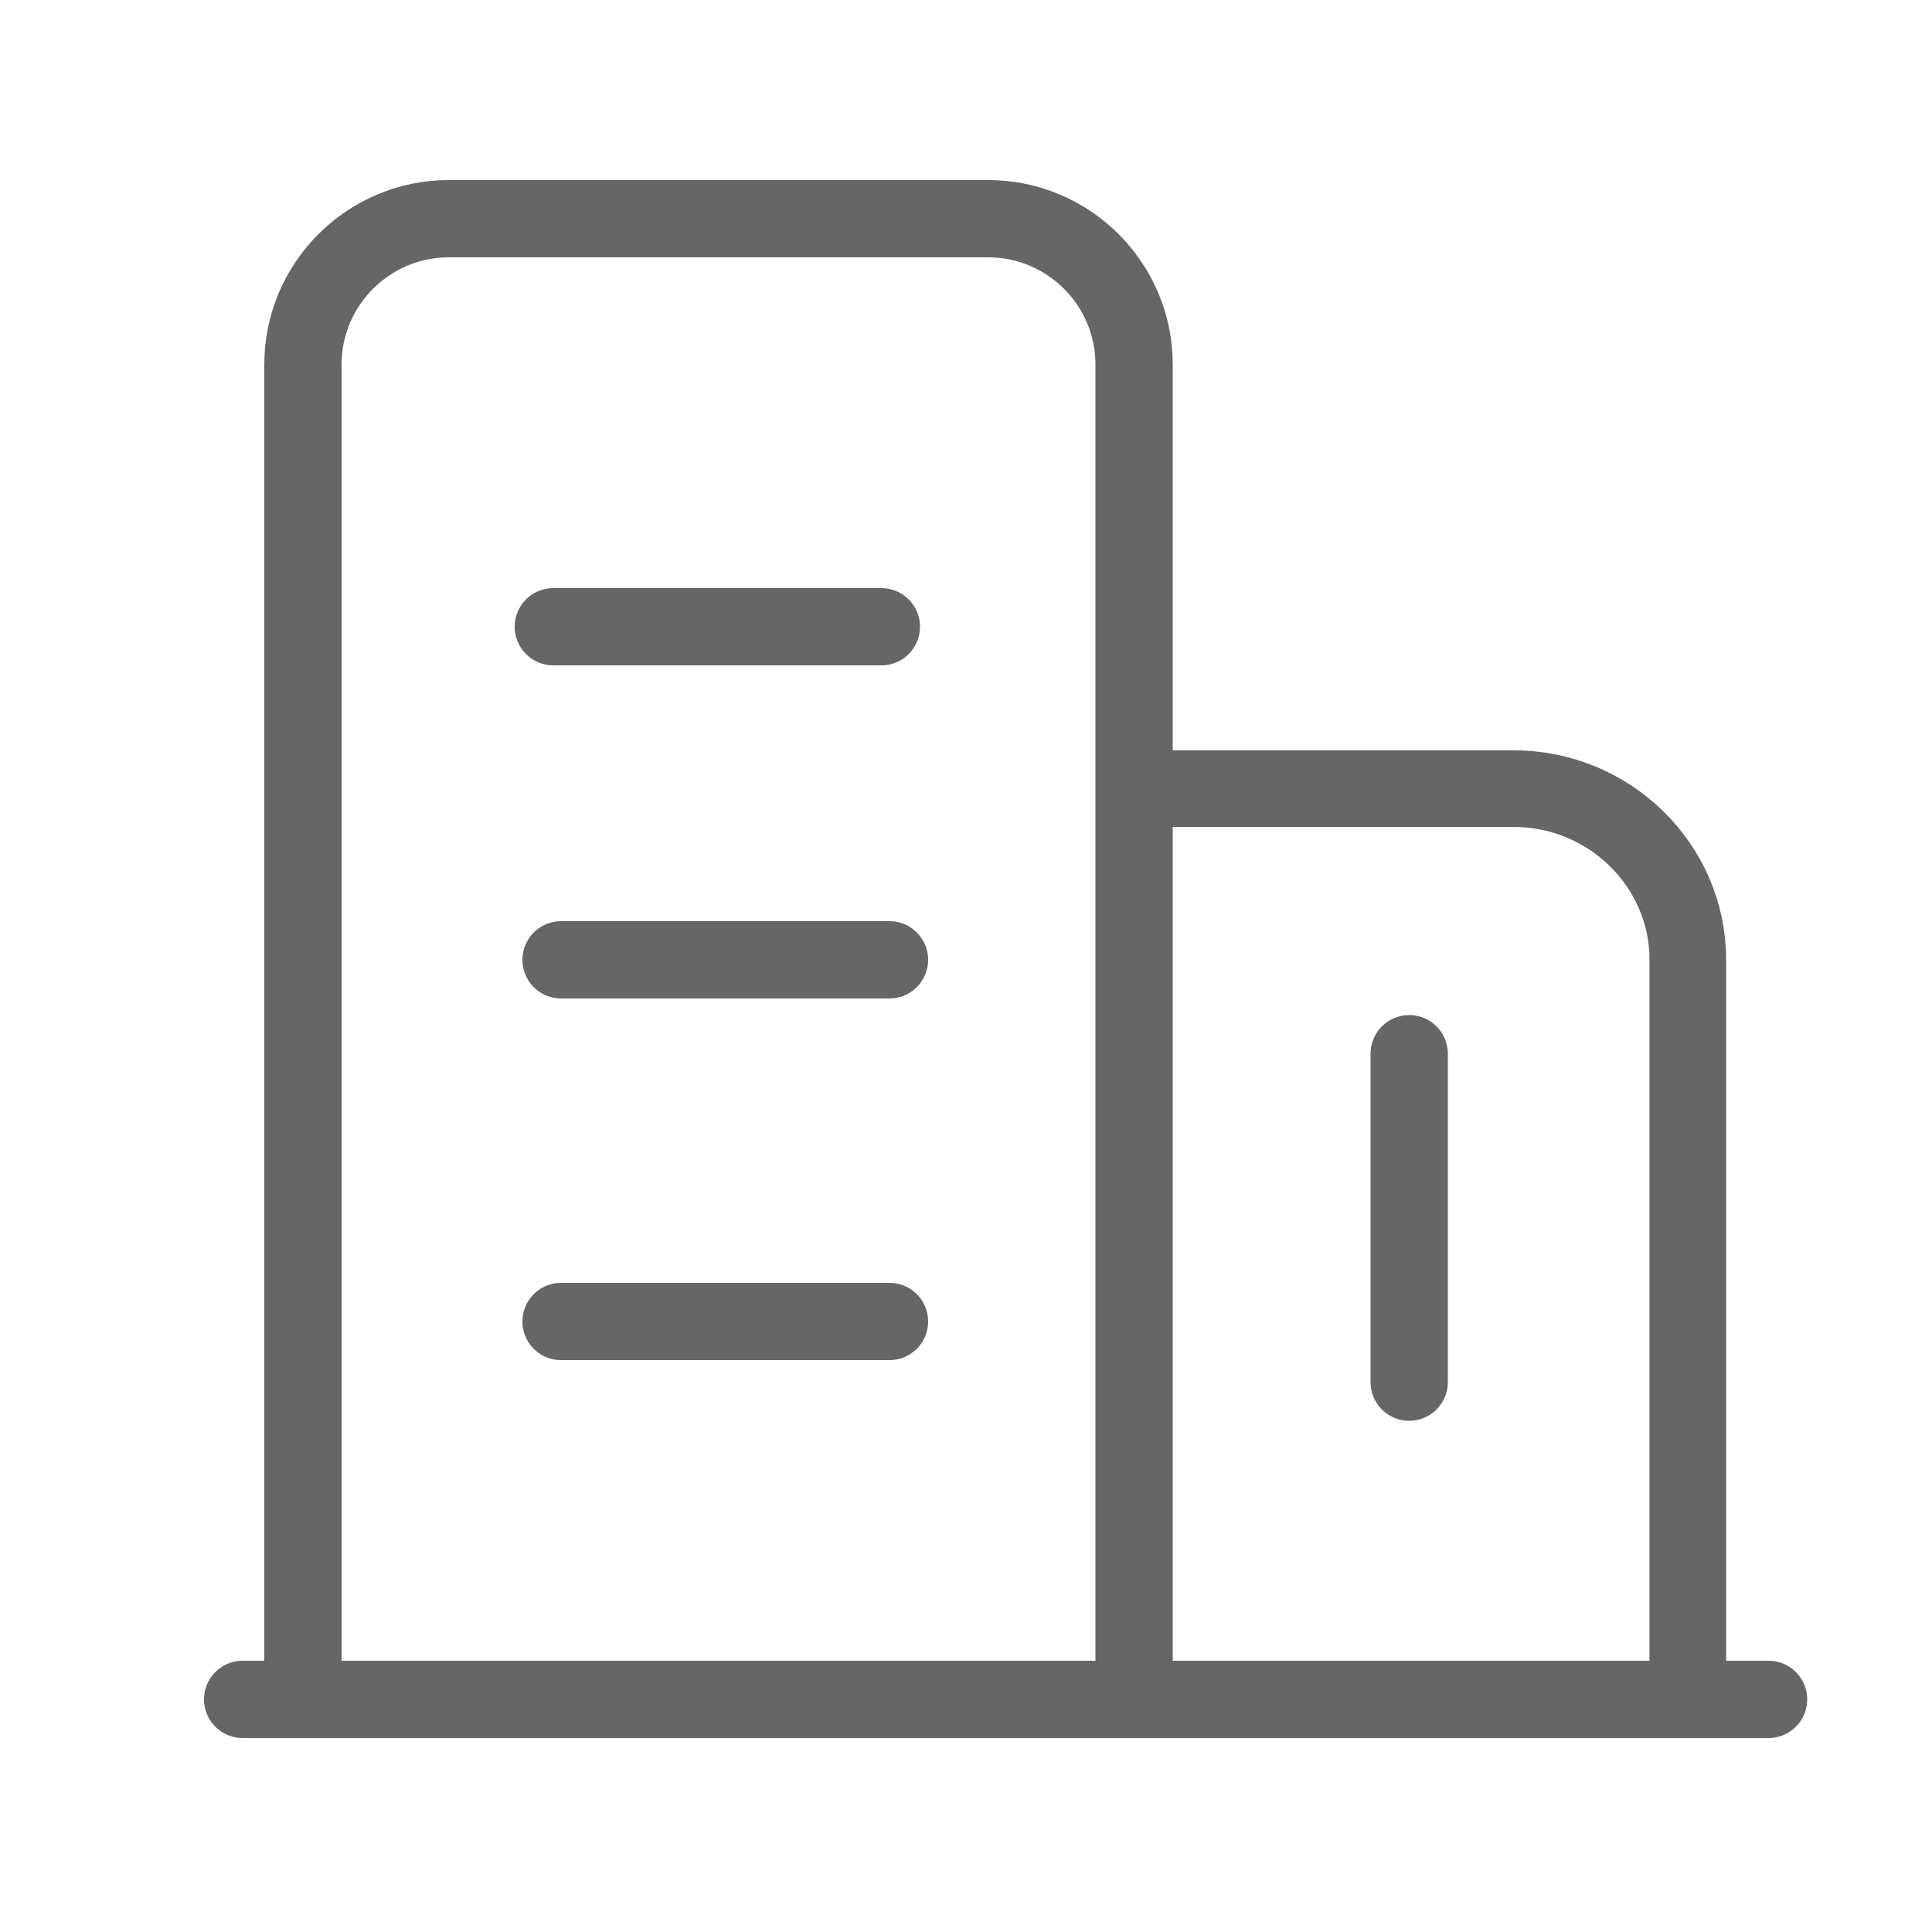 <?xml version="1.0" encoding="utf-8"?>
<!-- Generator: Adobe Illustrator 25.0.0, SVG Export Plug-In . SVG Version: 6.00 Build 0)  -->
<svg version="1.1" id="图层_1" xmlns="http://www.w3.org/2000/svg" xmlns:xlink="http://www.w3.org/1999/xlink" x="0px" y="0px"
	 viewBox="0 0 50 50" style="enable-background:new 0 0 50 50;" xml:space="preserve">
<style type="text/css">
	.st0{fill:#666666;}
	.st1{fill:none;stroke:#666666;stroke-width:2;stroke-miterlimit:10;}
	.st2{fill:none;stroke:#666666;stroke-width:2;stroke-linecap:round;stroke-linejoin:round;stroke-miterlimit:10;}
	.st3{fill:none;stroke:#666666;stroke-width:1.983;stroke-miterlimit:10;}
	.st4{fill:#666666;stroke:#666666;stroke-width:2;stroke-linecap:round;stroke-linejoin:round;stroke-miterlimit:10;}
	.st5{fill:none;stroke:#666666;stroke-width:2.612;stroke-linecap:round;stroke-linejoin:round;stroke-miterlimit:10;}
	.st6{fill:none;stroke:#666666;stroke-width:2.5;stroke-linecap:round;stroke-linejoin:round;stroke-miterlimit:10;}
	.st7{fill:none;stroke:#666666;stroke-width:2.5;stroke-miterlimit:10;}
	.st8{fill:none;stroke:#666666;stroke-width:2.086;stroke-linecap:round;stroke-linejoin:round;stroke-miterlimit:10;}
	.st9{fill:none;stroke:#666666;stroke-width:1.5;stroke-linecap:round;stroke-linejoin:round;stroke-miterlimit:10;}
	.st10{fill:none;stroke:#666666;stroke-width:2;stroke-linecap:round;stroke-miterlimit:10;}
	.st11{fill:none;}
	.st12{stroke:#666666;stroke-width:2;stroke-miterlimit:10;}
</style>
<g>
	<path class="st1" d="M29.34,43.98H7.84V9.43c0-2.07,1.69-3.77,3.77-3.77h13.97c2.07,0,3.77,1.69,3.77,3.77V43.98z"/>
	<path class="st3" d="M28.78,20.41h10.4c2.47,0,4.5,1.99,4.5,4.42v19.71"/>
	<line class="st4" x1="14.32" y1="16.22" x2="22.81" y2="16.22"/>
	<line class="st4" x1="14.52" y1="24.84" x2="23.02" y2="24.84"/>
	<line class="st4" x1="14.52" y1="34.2" x2="23.02" y2="34.2"/>
	<line class="st4" x1="36.47" y1="27.27" x2="36.47" y2="35.77"/>
	<line class="st2" x1="6.28" y1="43.98" x2="45.77" y2="43.98"/>
</g>
</svg>
